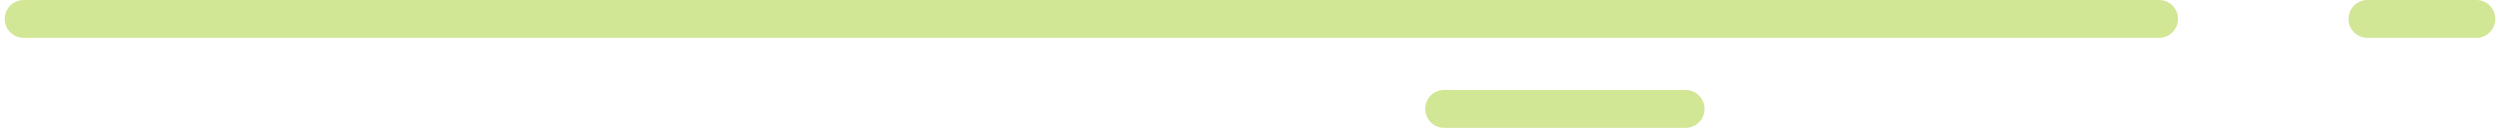 <?xml version="1.0" encoding="UTF-8"?> <svg xmlns="http://www.w3.org/2000/svg" width="264" height="14" viewBox="0 0 264 14" fill="none"><path d="M180 11.5C180 12.605 179.105 13.5 178 13.5H152.5C151.395 13.5 150.5 12.605 150.5 11.5C150.5 10.395 151.395 9.5 152.5 9.5H178C179.105 9.5 180 10.395 180 11.5Z" fill="#D2E796"></path><path d="M230 2C230 3.105 229.105 4 228 4H2.5C1.395 4 0.5 3.105 0.5 2C0.5 0.895 1.395 0 2.5 0H228C229.105 0 230 0.895 230 2Z" fill="#D2E796"></path><path d="M263.5 2C263.5 3.105 262.605 4 261.5 4H250C248.895 4 248 3.105 248 2C248 0.895 248.895 0 250 0H261.5C262.605 0 263.5 0.895 263.5 2Z" fill="#D2E796"></path></svg> 
